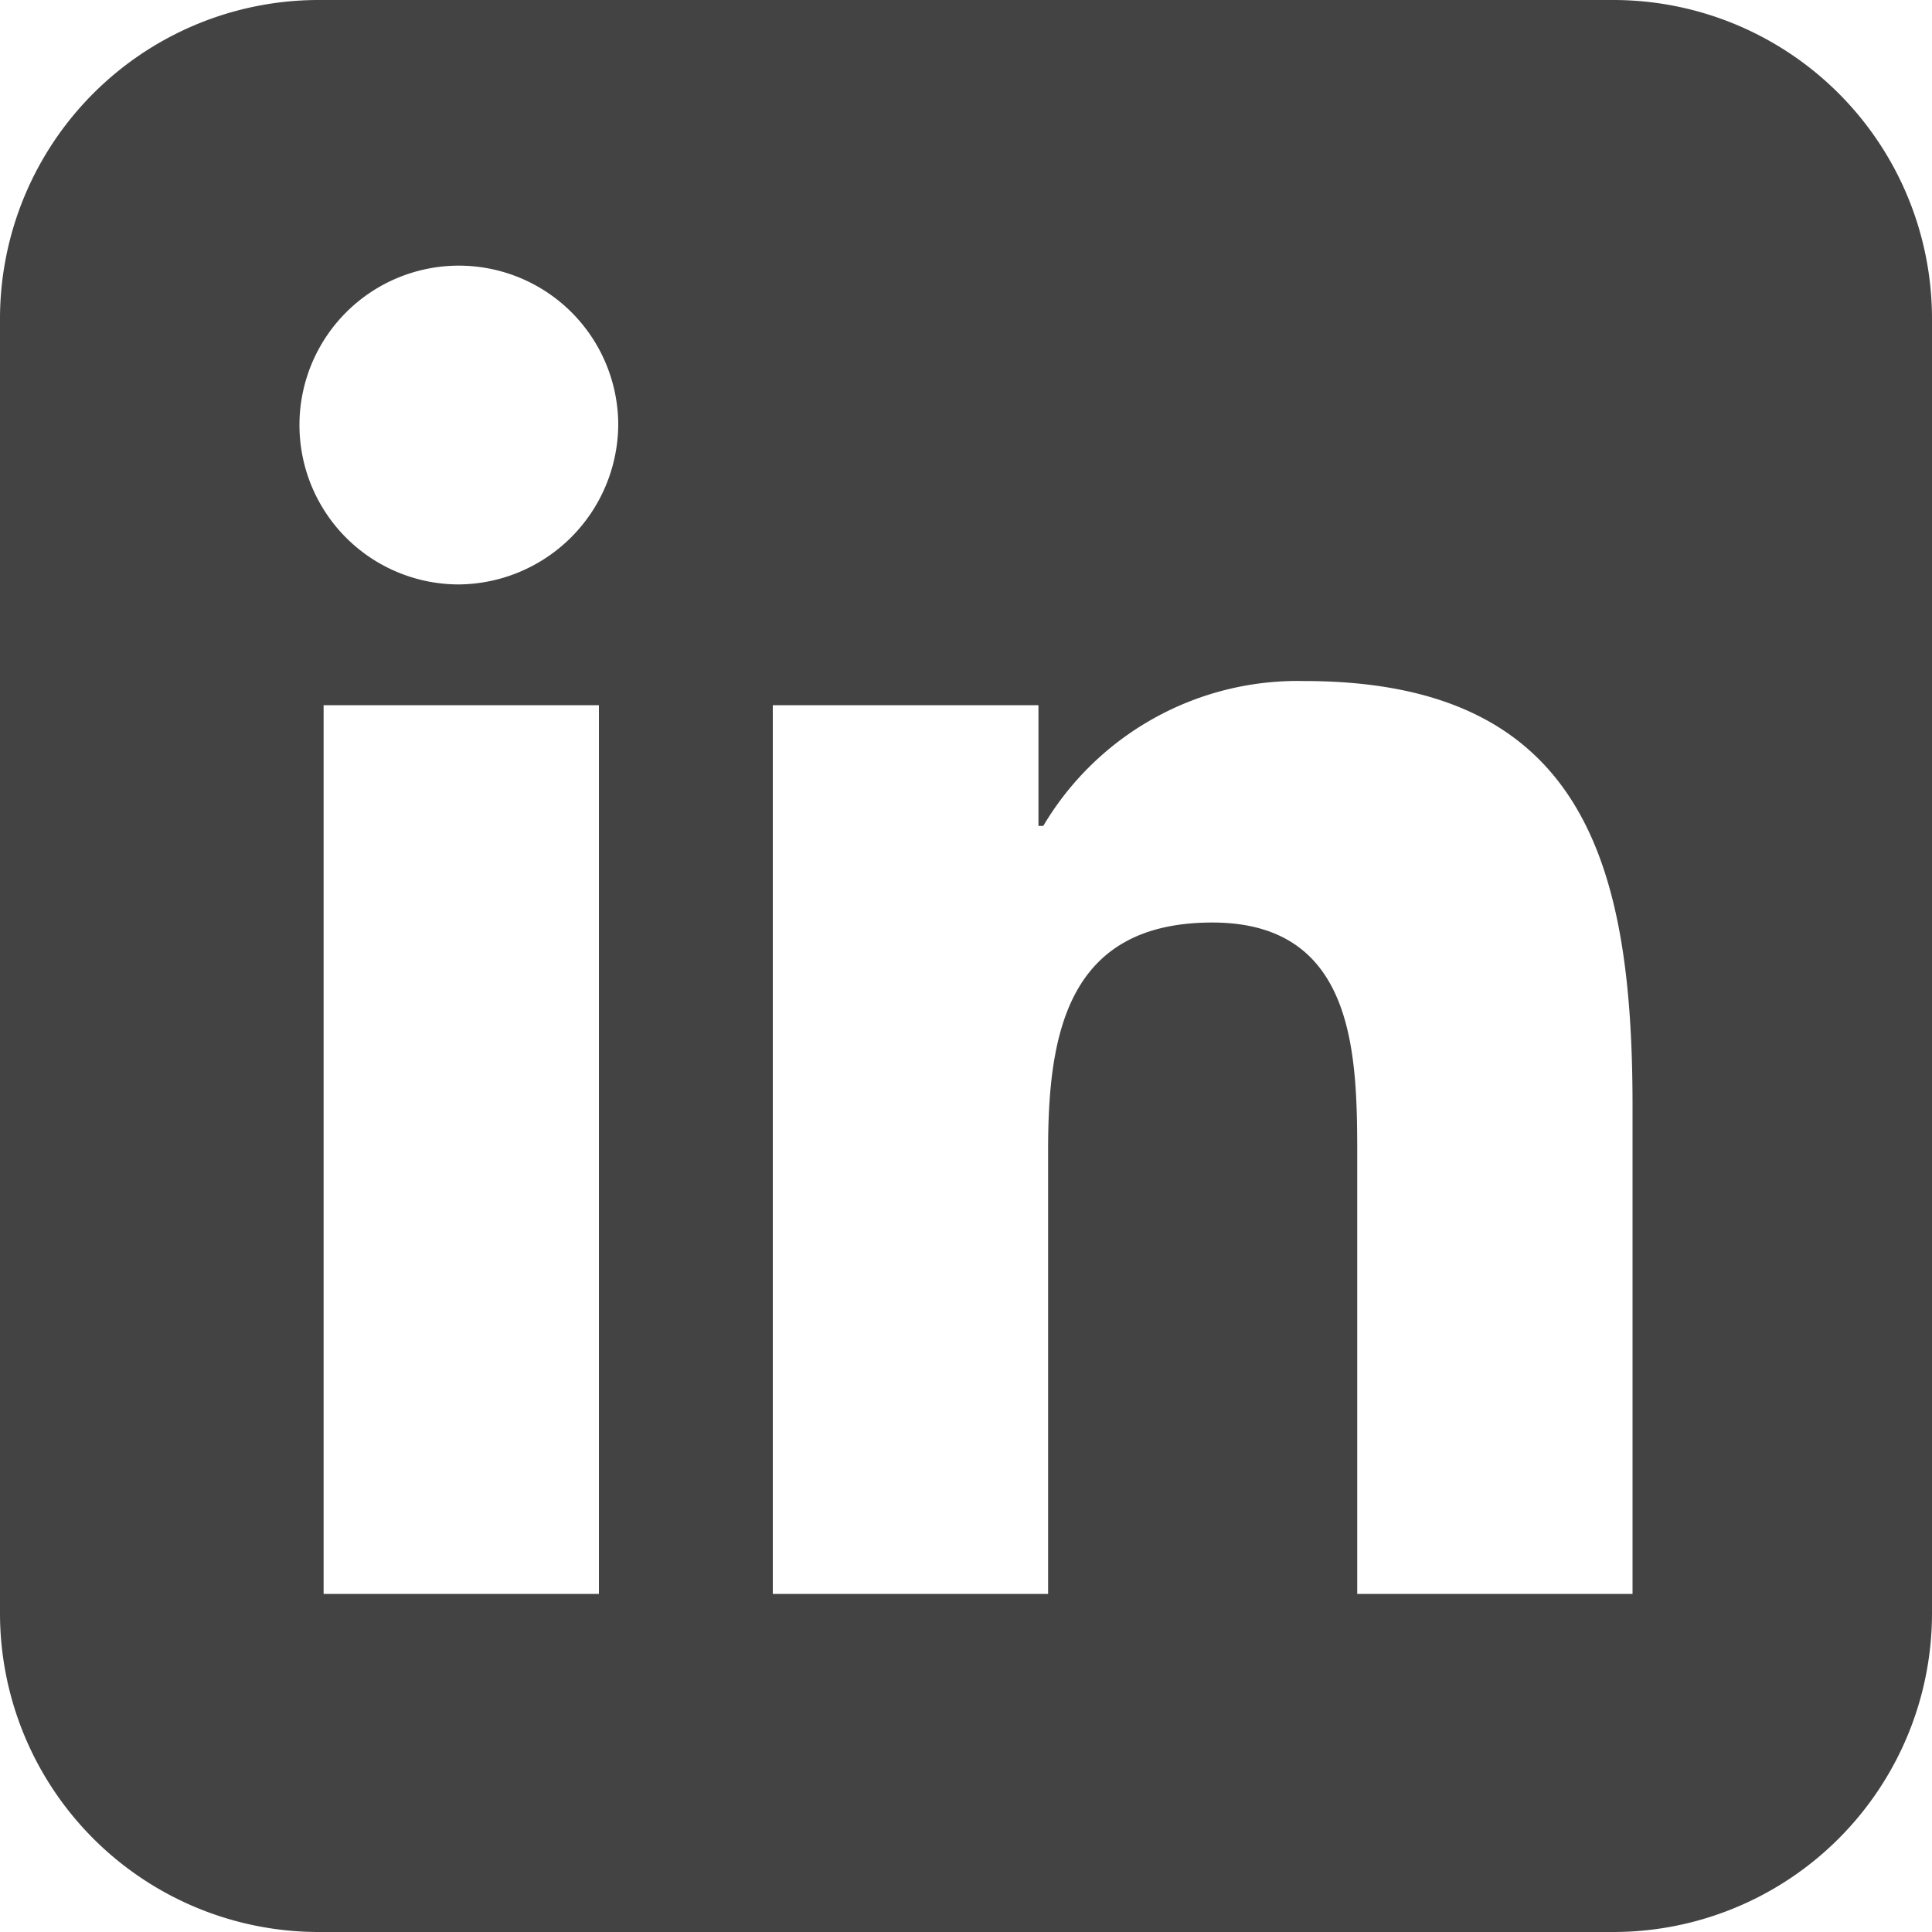 <svg xmlns="http://www.w3.org/2000/svg" viewBox="0 0 20 20">
  <defs>
    <style>
      .cls-1 {
        fill: #434343;
      }
    </style>
  </defs>
  <path id="Path_1346" data-name="Path 1346" class="cls-1" d="M107.9,0H94.5a3.3,3.3,0,0,0-3.3,3.3V16.7A3.3,3.3,0,0,0,94.5,20h13.4a3.3,3.3,0,0,0,3.3-3.3V3.3A3.3,3.3,0,0,0,107.9,0ZM97.4,16.5H94.55V7.3H97.4ZM95.95,6.05A1.65,1.65,0,1,1,97.6,4.4,1.665,1.665,0,0,1,95.95,6.05ZM108.1,16.5h-2.85V12c0-1.05,0-2.45-1.5-2.45s-1.7,1.15-1.7,2.35v4.6H99.2V7.3h2.75V8.55H102a3.061,3.061,0,0,1,2.7-1.5c2.9,0,3.4,1.9,3.4,4.4V16.5Z" transform="translate(-91.2)"/>
</svg>
